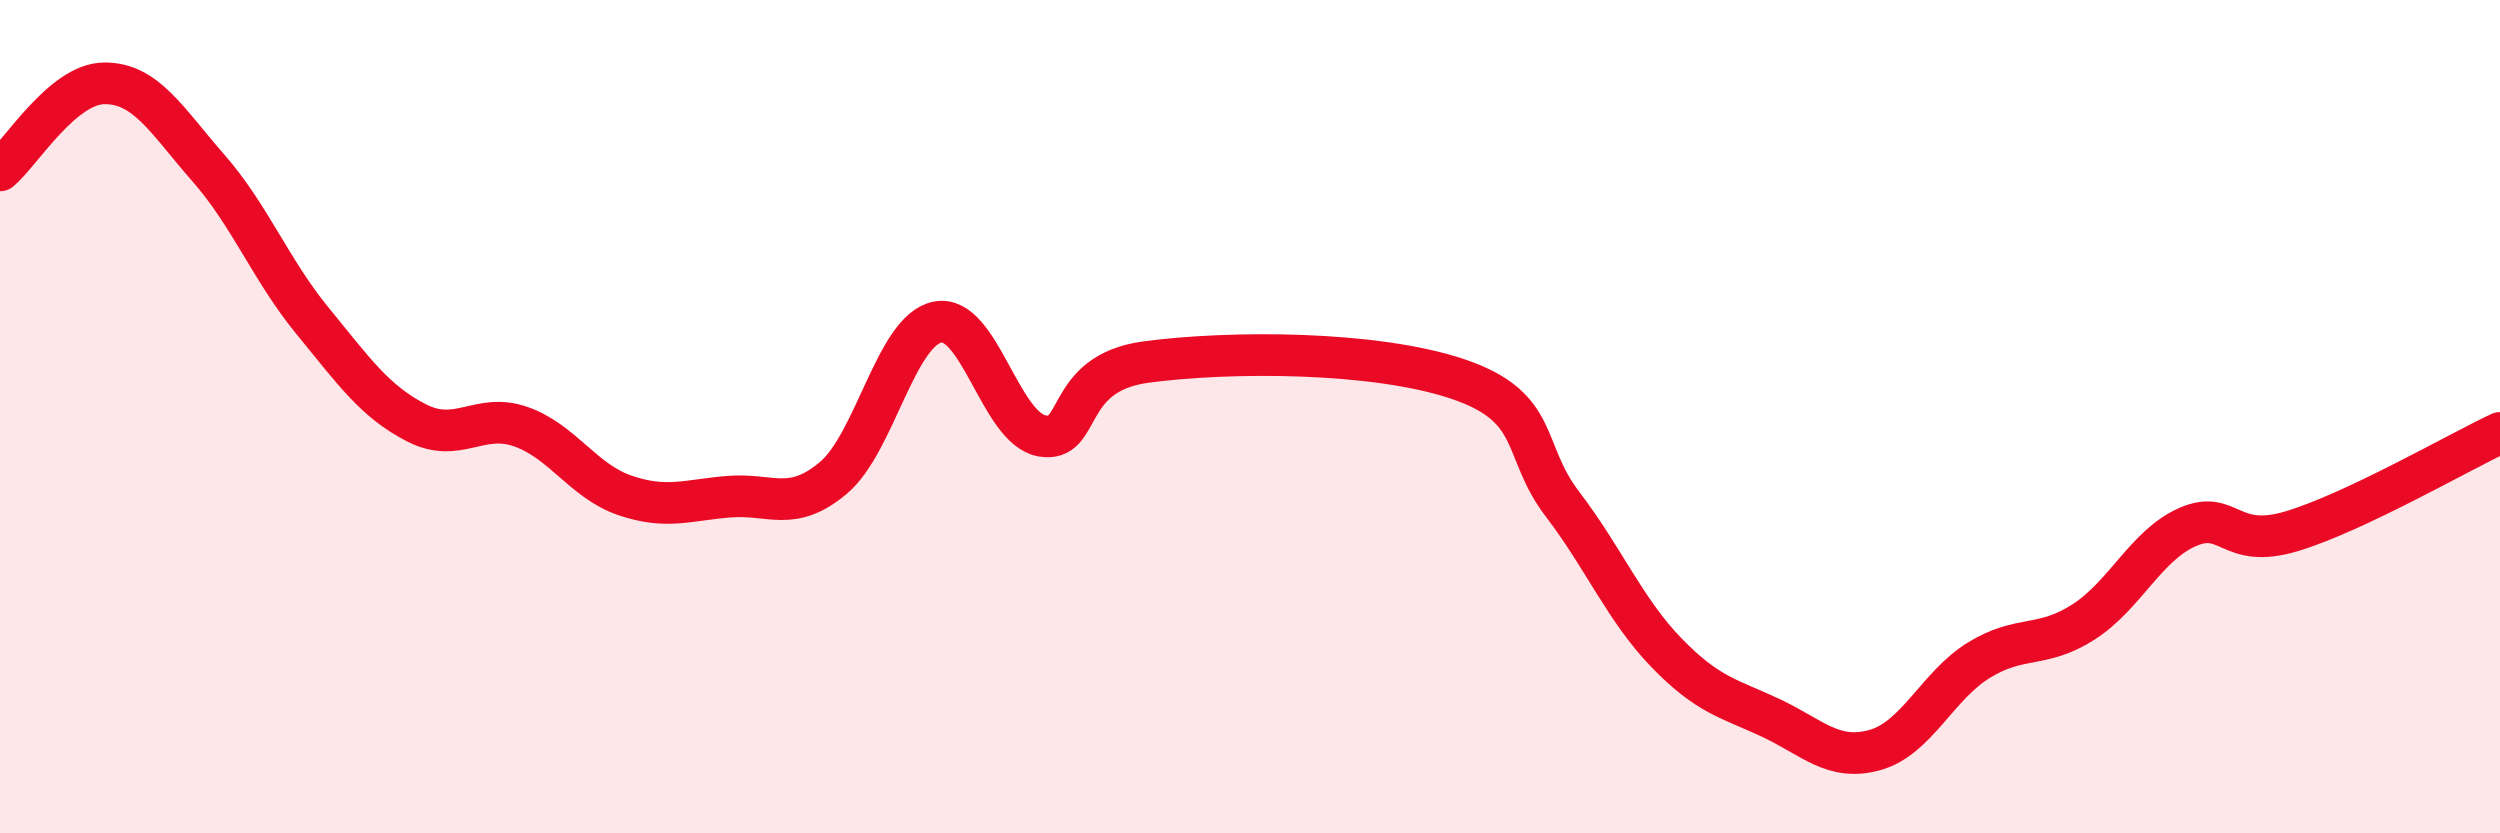 
    <svg width="60" height="20" viewBox="0 0 60 20" xmlns="http://www.w3.org/2000/svg">
      <path
        d="M 0,4.09 C 0.5,3.67 1.5,2.01 2.5,2 C 3.5,1.99 4,2.89 5,4.03 C 6,5.17 6.5,6.48 7.5,7.7 C 8.5,8.92 9,9.64 10,10.15 C 11,10.66 11.5,9.89 12.5,10.24 C 13.5,10.59 14,11.55 15,11.89 C 16,12.23 16.5,12 17.5,11.92 C 18.5,11.84 19,12.31 20,11.47 C 21,10.63 21.5,7.93 22.5,7.73 C 23.5,7.53 24,10.27 25,10.46 C 26,10.65 25.5,8.96 27.5,8.69 C 29.5,8.42 33,8.42 35,9.1 C 37,9.78 36.5,10.79 37.5,12.1 C 38.5,13.41 39,14.64 40,15.67 C 41,16.7 41.5,16.76 42.5,17.23 C 43.5,17.7 44,18.28 45,18 C 46,17.72 46.5,16.45 47.5,15.84 C 48.5,15.23 49,15.57 50,14.93 C 51,14.29 51.5,13.09 52.5,12.65 C 53.5,12.21 53.5,13.2 55,12.75 C 56.5,12.3 59,10.86 60,10.39L60 20L0 20Z"
        fill="#EB0A25"
        opacity="0.1"
        stroke-linecap="round"
        stroke-linejoin="round"
      />
      <path
        d="M 0,4.09 C 0.5,3.67 1.5,2.01 2.5,2 C 3.5,1.99 4,2.89 5,4.03 C 6,5.17 6.5,6.48 7.5,7.7 C 8.5,8.92 9,9.64 10,10.15 C 11,10.66 11.5,9.89 12.5,10.24 C 13.5,10.59 14,11.55 15,11.89 C 16,12.23 16.5,12 17.5,11.92 C 18.5,11.84 19,12.31 20,11.47 C 21,10.63 21.5,7.93 22.5,7.73 C 23.5,7.53 24,10.27 25,10.46 C 26,10.65 25.5,8.96 27.5,8.69 C 29.5,8.42 33,8.42 35,9.1 C 37,9.78 36.5,10.79 37.5,12.1 C 38.5,13.41 39,14.64 40,15.67 C 41,16.7 41.5,16.76 42.5,17.23 C 43.5,17.7 44,18.28 45,18 C 46,17.72 46.5,16.45 47.5,15.84 C 48.5,15.23 49,15.57 50,14.93 C 51,14.29 51.5,13.09 52.5,12.65 C 53.5,12.21 53.5,13.2 55,12.75 C 56.5,12.3 59,10.86 60,10.39"
        stroke="#EB0A25"
        stroke-width="1"
        fill="none"
        stroke-linecap="round"
        stroke-linejoin="round"
      />
    </svg>
  